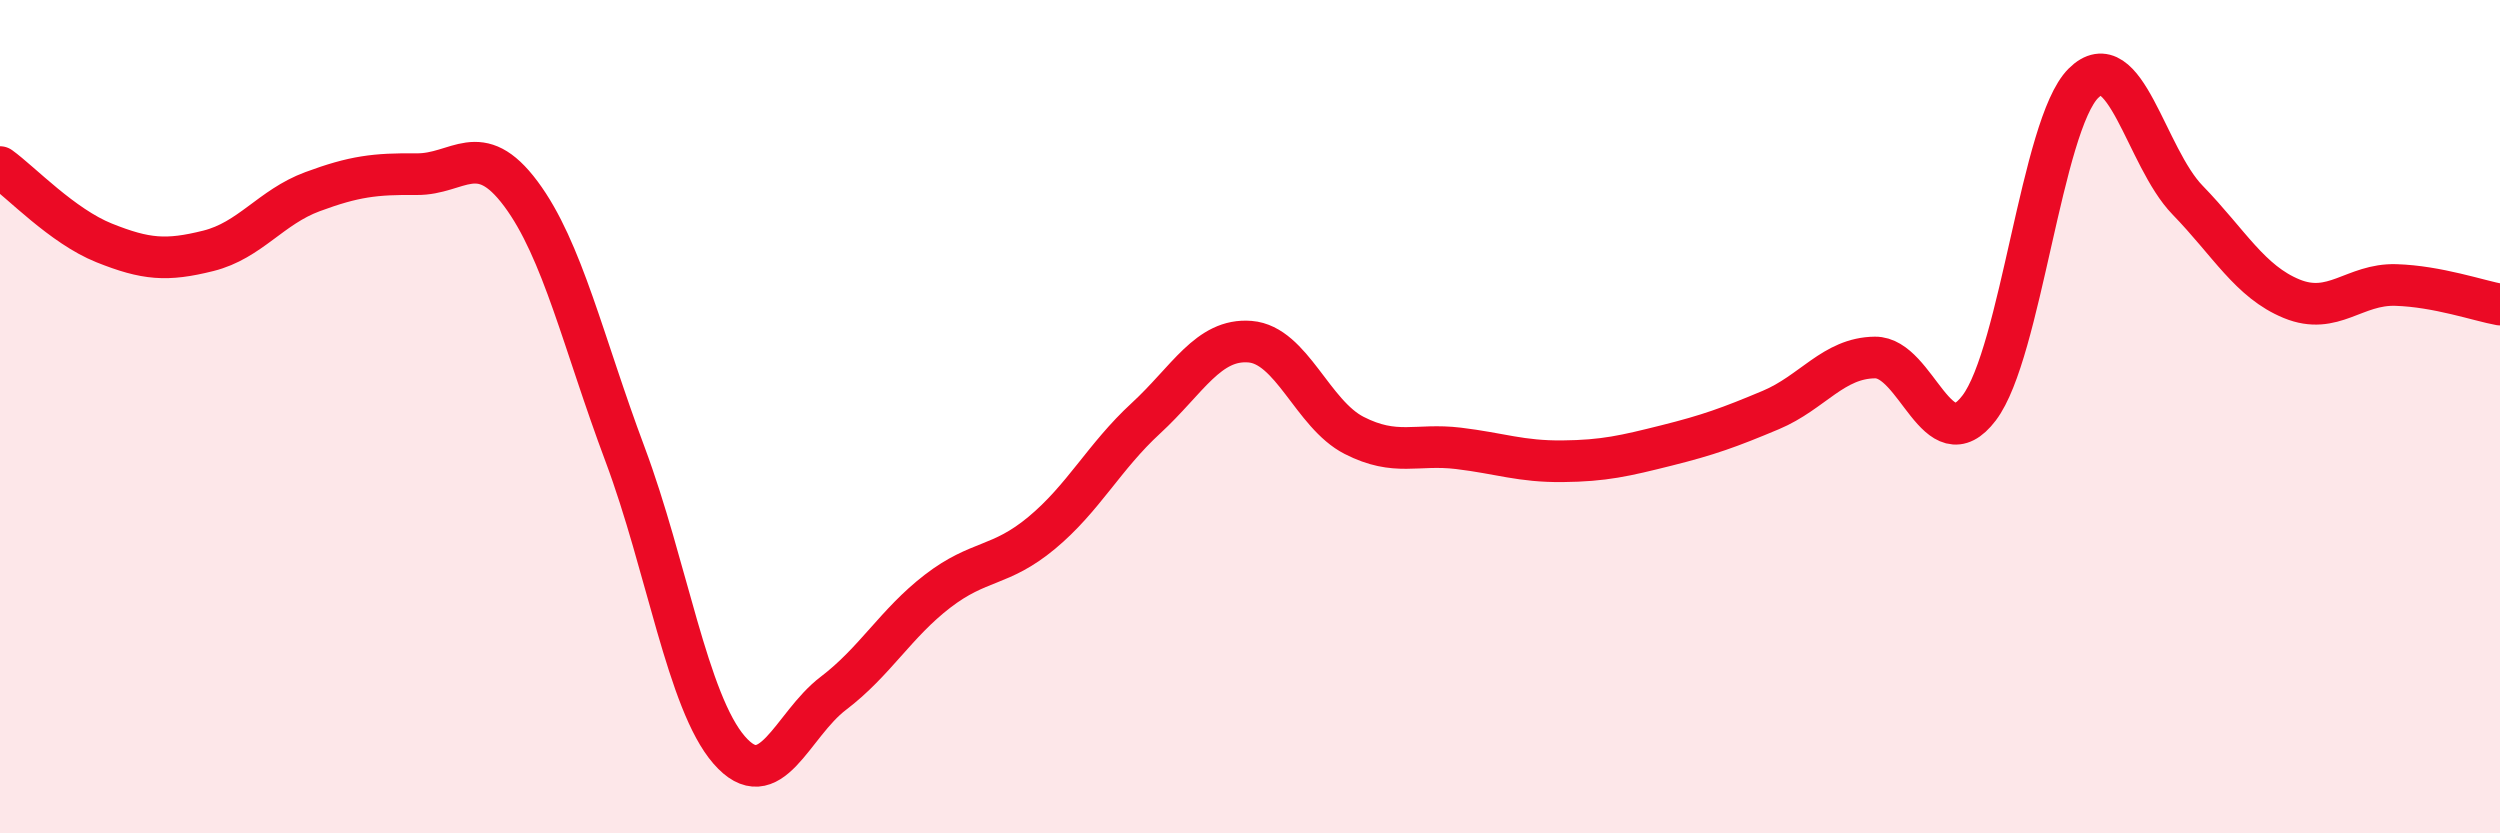 
    <svg width="60" height="20" viewBox="0 0 60 20" xmlns="http://www.w3.org/2000/svg">
      <path
        d="M 0,4.01 C 0.5,4.37 1.5,5.43 2.5,5.83 C 3.5,6.23 4,6.27 5,6.02 C 6,5.77 6.5,4.97 7.5,4.6 C 8.5,4.23 9,4.17 10,4.18 C 11,4.19 11.5,3.31 12.5,4.65 C 13.5,5.99 14,8.23 15,10.9 C 16,13.57 16.5,16.85 17.5,18 C 18.5,19.15 19,17.4 20,16.64 C 21,15.88 21.5,14.96 22.5,14.19 C 23.5,13.42 24,13.62 25,12.79 C 26,11.96 26.5,10.96 27.5,10.04 C 28.5,9.12 29,8.12 30,8.2 C 31,8.28 31.5,9.94 32.5,10.45 C 33.5,10.96 34,10.64 35,10.76 C 36,10.88 36.5,11.08 37.5,11.07 C 38.5,11.06 39,10.94 40,10.69 C 41,10.44 41.5,10.26 42.5,9.84 C 43.5,9.42 44,8.59 45,8.58 C 46,8.57 46.5,11.11 47.5,9.79 C 48.5,8.47 49,3 50,2 C 51,1 51.5,3.77 52.5,4.8 C 53.5,5.83 54,6.76 55,7.17 C 56,7.58 56.5,6.81 57.5,6.84 C 58.5,6.87 59.5,7.22 60,7.31L60 20L0 20Z"
        fill="#EB0A25"
        opacity="0.1"
        stroke-linecap="round"
        stroke-linejoin="round"
      />
      <path
        d="M 0,4.01 C 0.5,4.37 1.5,5.43 2.5,5.83 C 3.5,6.23 4,6.27 5,6.02 C 6,5.77 6.5,4.97 7.5,4.6 C 8.5,4.23 9,4.17 10,4.18 C 11,4.19 11.5,3.31 12.5,4.65 C 13.5,5.99 14,8.23 15,10.9 C 16,13.57 16.5,16.85 17.5,18 C 18.5,19.15 19,17.4 20,16.64 C 21,15.88 21.5,14.96 22.5,14.19 C 23.5,13.42 24,13.62 25,12.79 C 26,11.96 26.5,10.96 27.5,10.04 C 28.5,9.12 29,8.12 30,8.2 C 31,8.28 31.5,9.94 32.5,10.45 C 33.5,10.96 34,10.64 35,10.76 C 36,10.88 36.5,11.08 37.5,11.07 C 38.5,11.06 39,10.94 40,10.69 C 41,10.44 41.5,10.26 42.5,9.84 C 43.5,9.42 44,8.59 45,8.58 C 46,8.57 46.5,11.11 47.5,9.79 C 48.5,8.47 49,3 50,2 C 51,1 51.5,3.77 52.5,4.8 C 53.5,5.83 54,6.76 55,7.17 C 56,7.58 56.5,6.81 57.5,6.84 C 58.5,6.87 59.5,7.22 60,7.31"
        stroke="#EB0A25"
        stroke-width="1"
        fill="none"
        stroke-linecap="round"
        stroke-linejoin="round"
      />
    </svg>
  